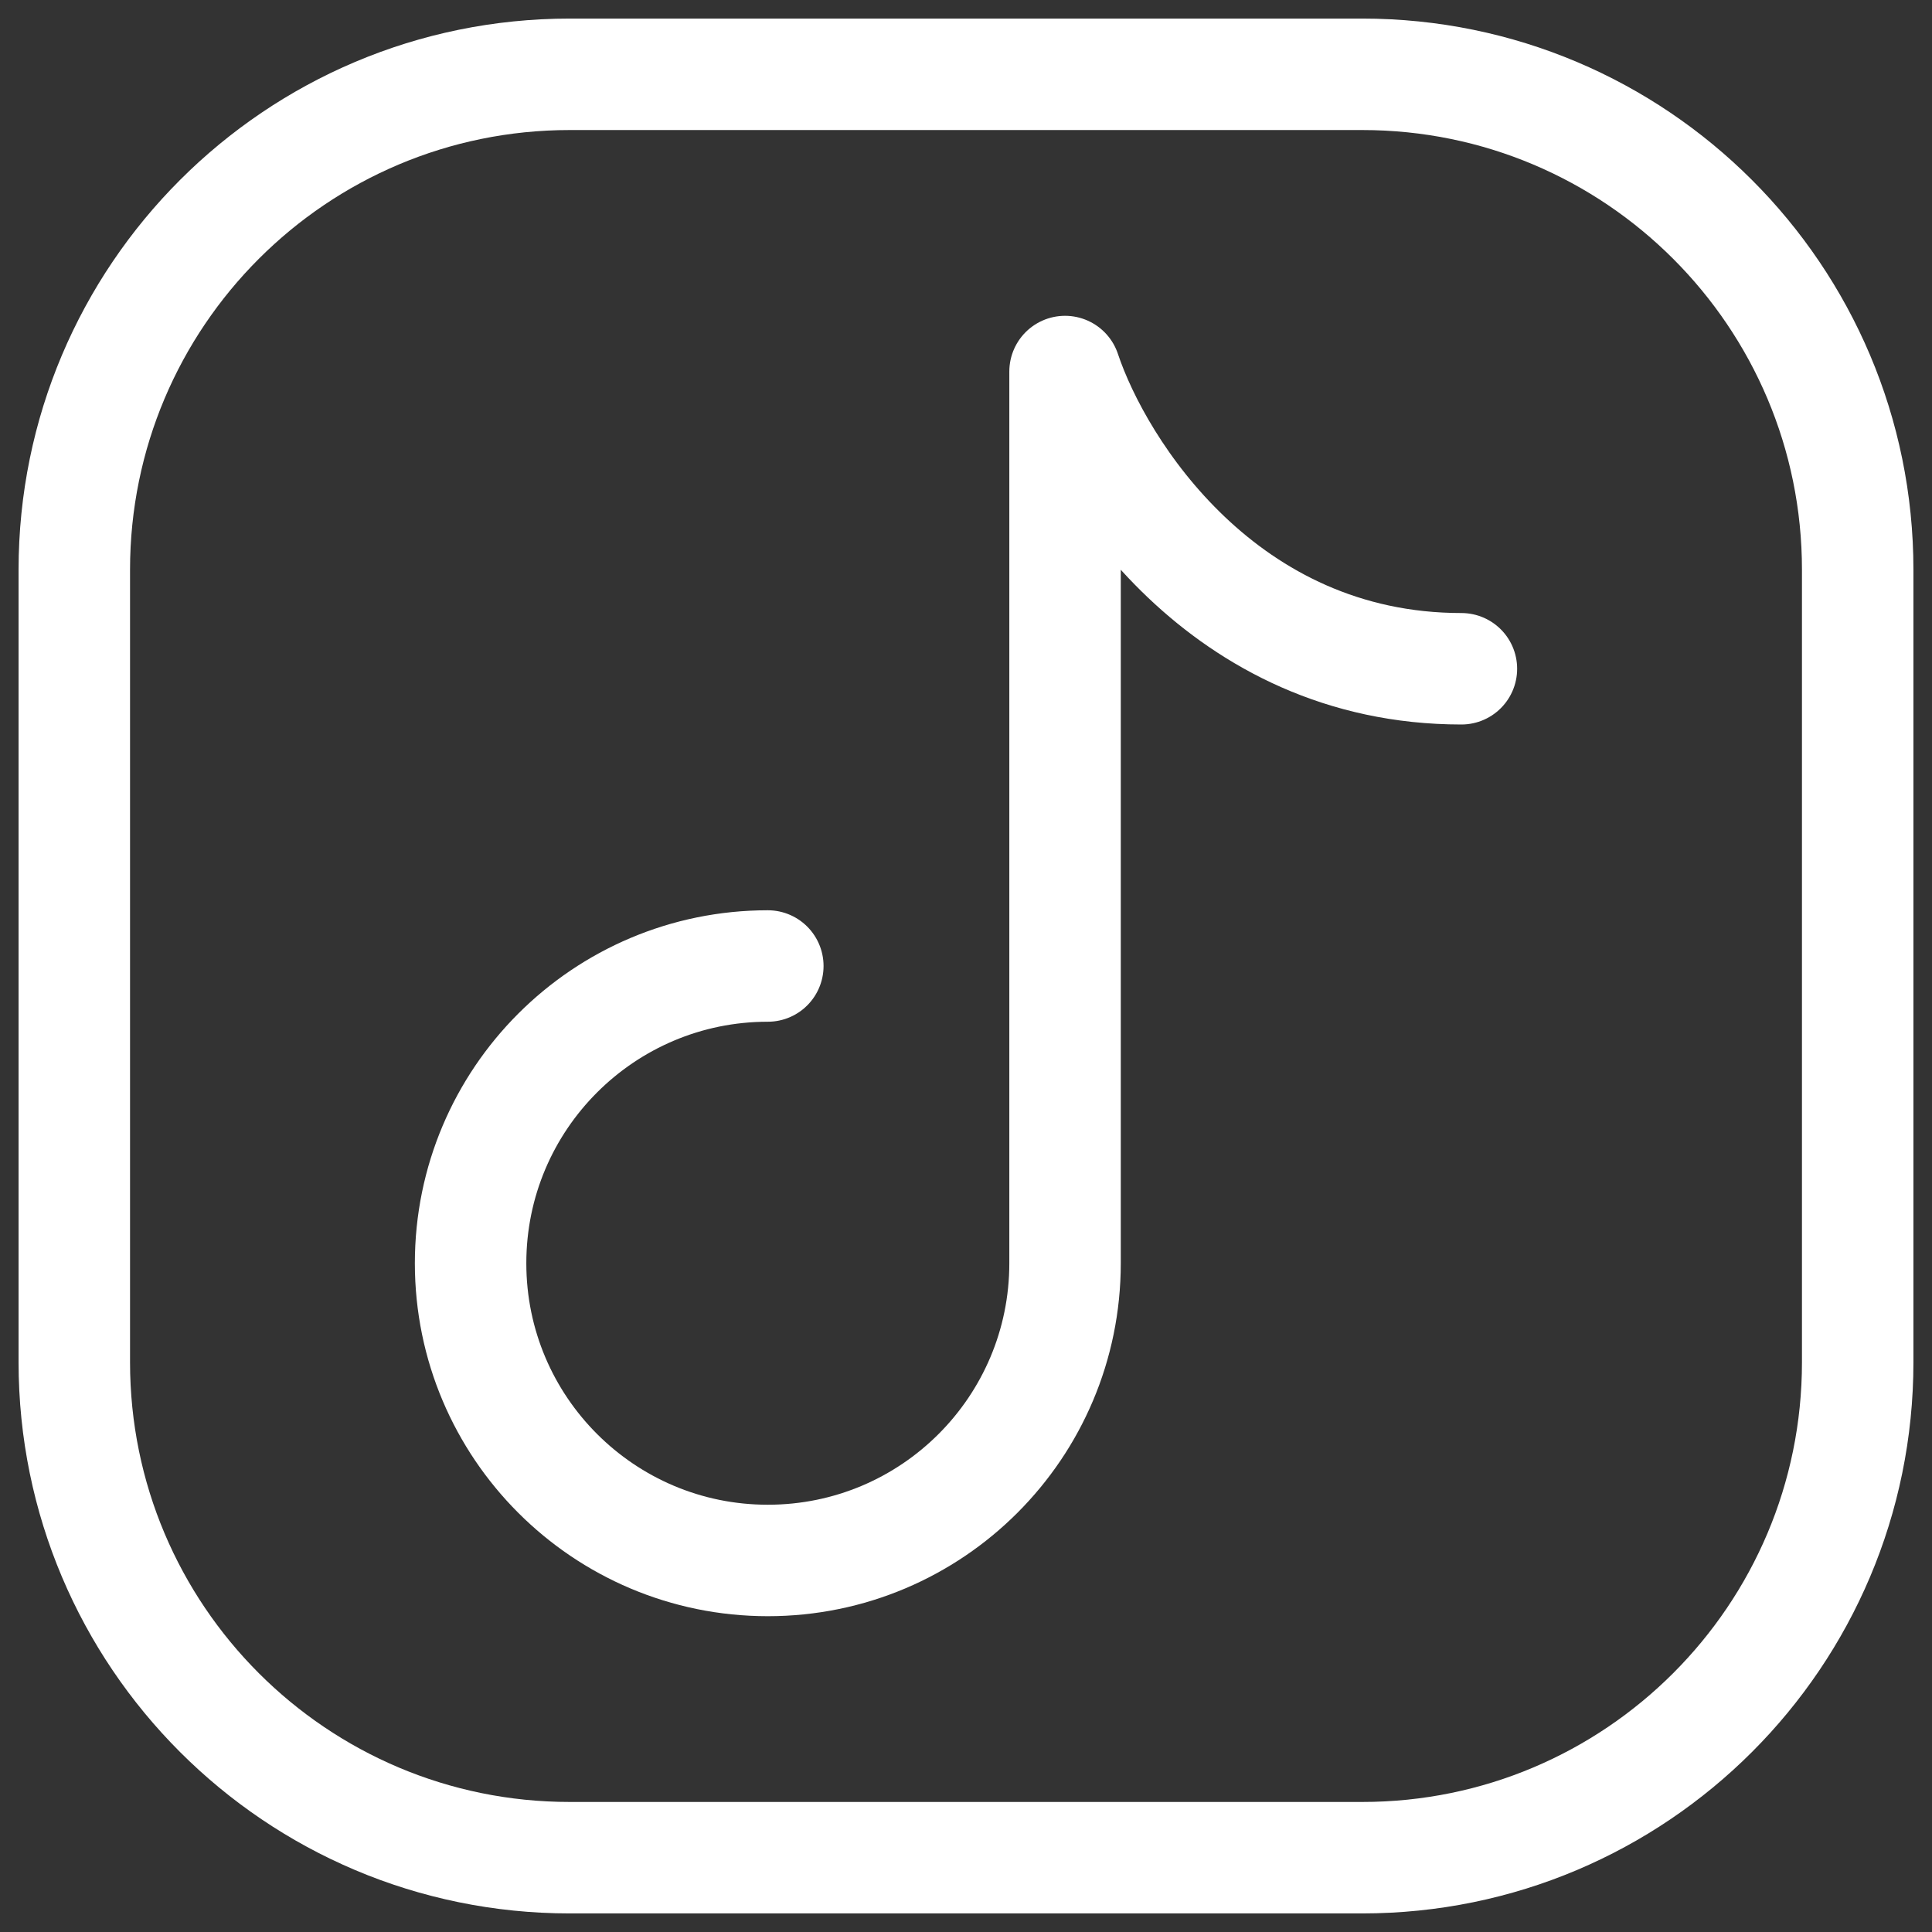 <?xml version="1.0" encoding="UTF-8"?> <svg xmlns="http://www.w3.org/2000/svg" width="26" height="26" viewBox="0 0 26 26" fill="none"><rect x="0" y="0" width="26" height="26" fill="#333333" stroke="none"/><path d="M25 7.667V18.333C25 22.015 22.015 25 18.333 25H7.667C3.985 25 1 22.015 1 18.333V7.667C1 3.985 3.985 1 7.667 1H18.333C22.015 1 25 3.985 25 7.667Z" stroke="white" stroke-width="1.5" stroke-linecap="round" stroke-linejoin="round"></path><path d="M10.333 13C8.124 13 6.333 14.791 6.333 17C6.333 19.209 8.124 21 10.333 21C12.543 21 14.333 19.209 14.333 17V5C14.778 6.333 16.467 9 19.667 9" stroke="white" stroke-width="1.5" stroke-linecap="round" stroke-linejoin="round"></path></svg> 